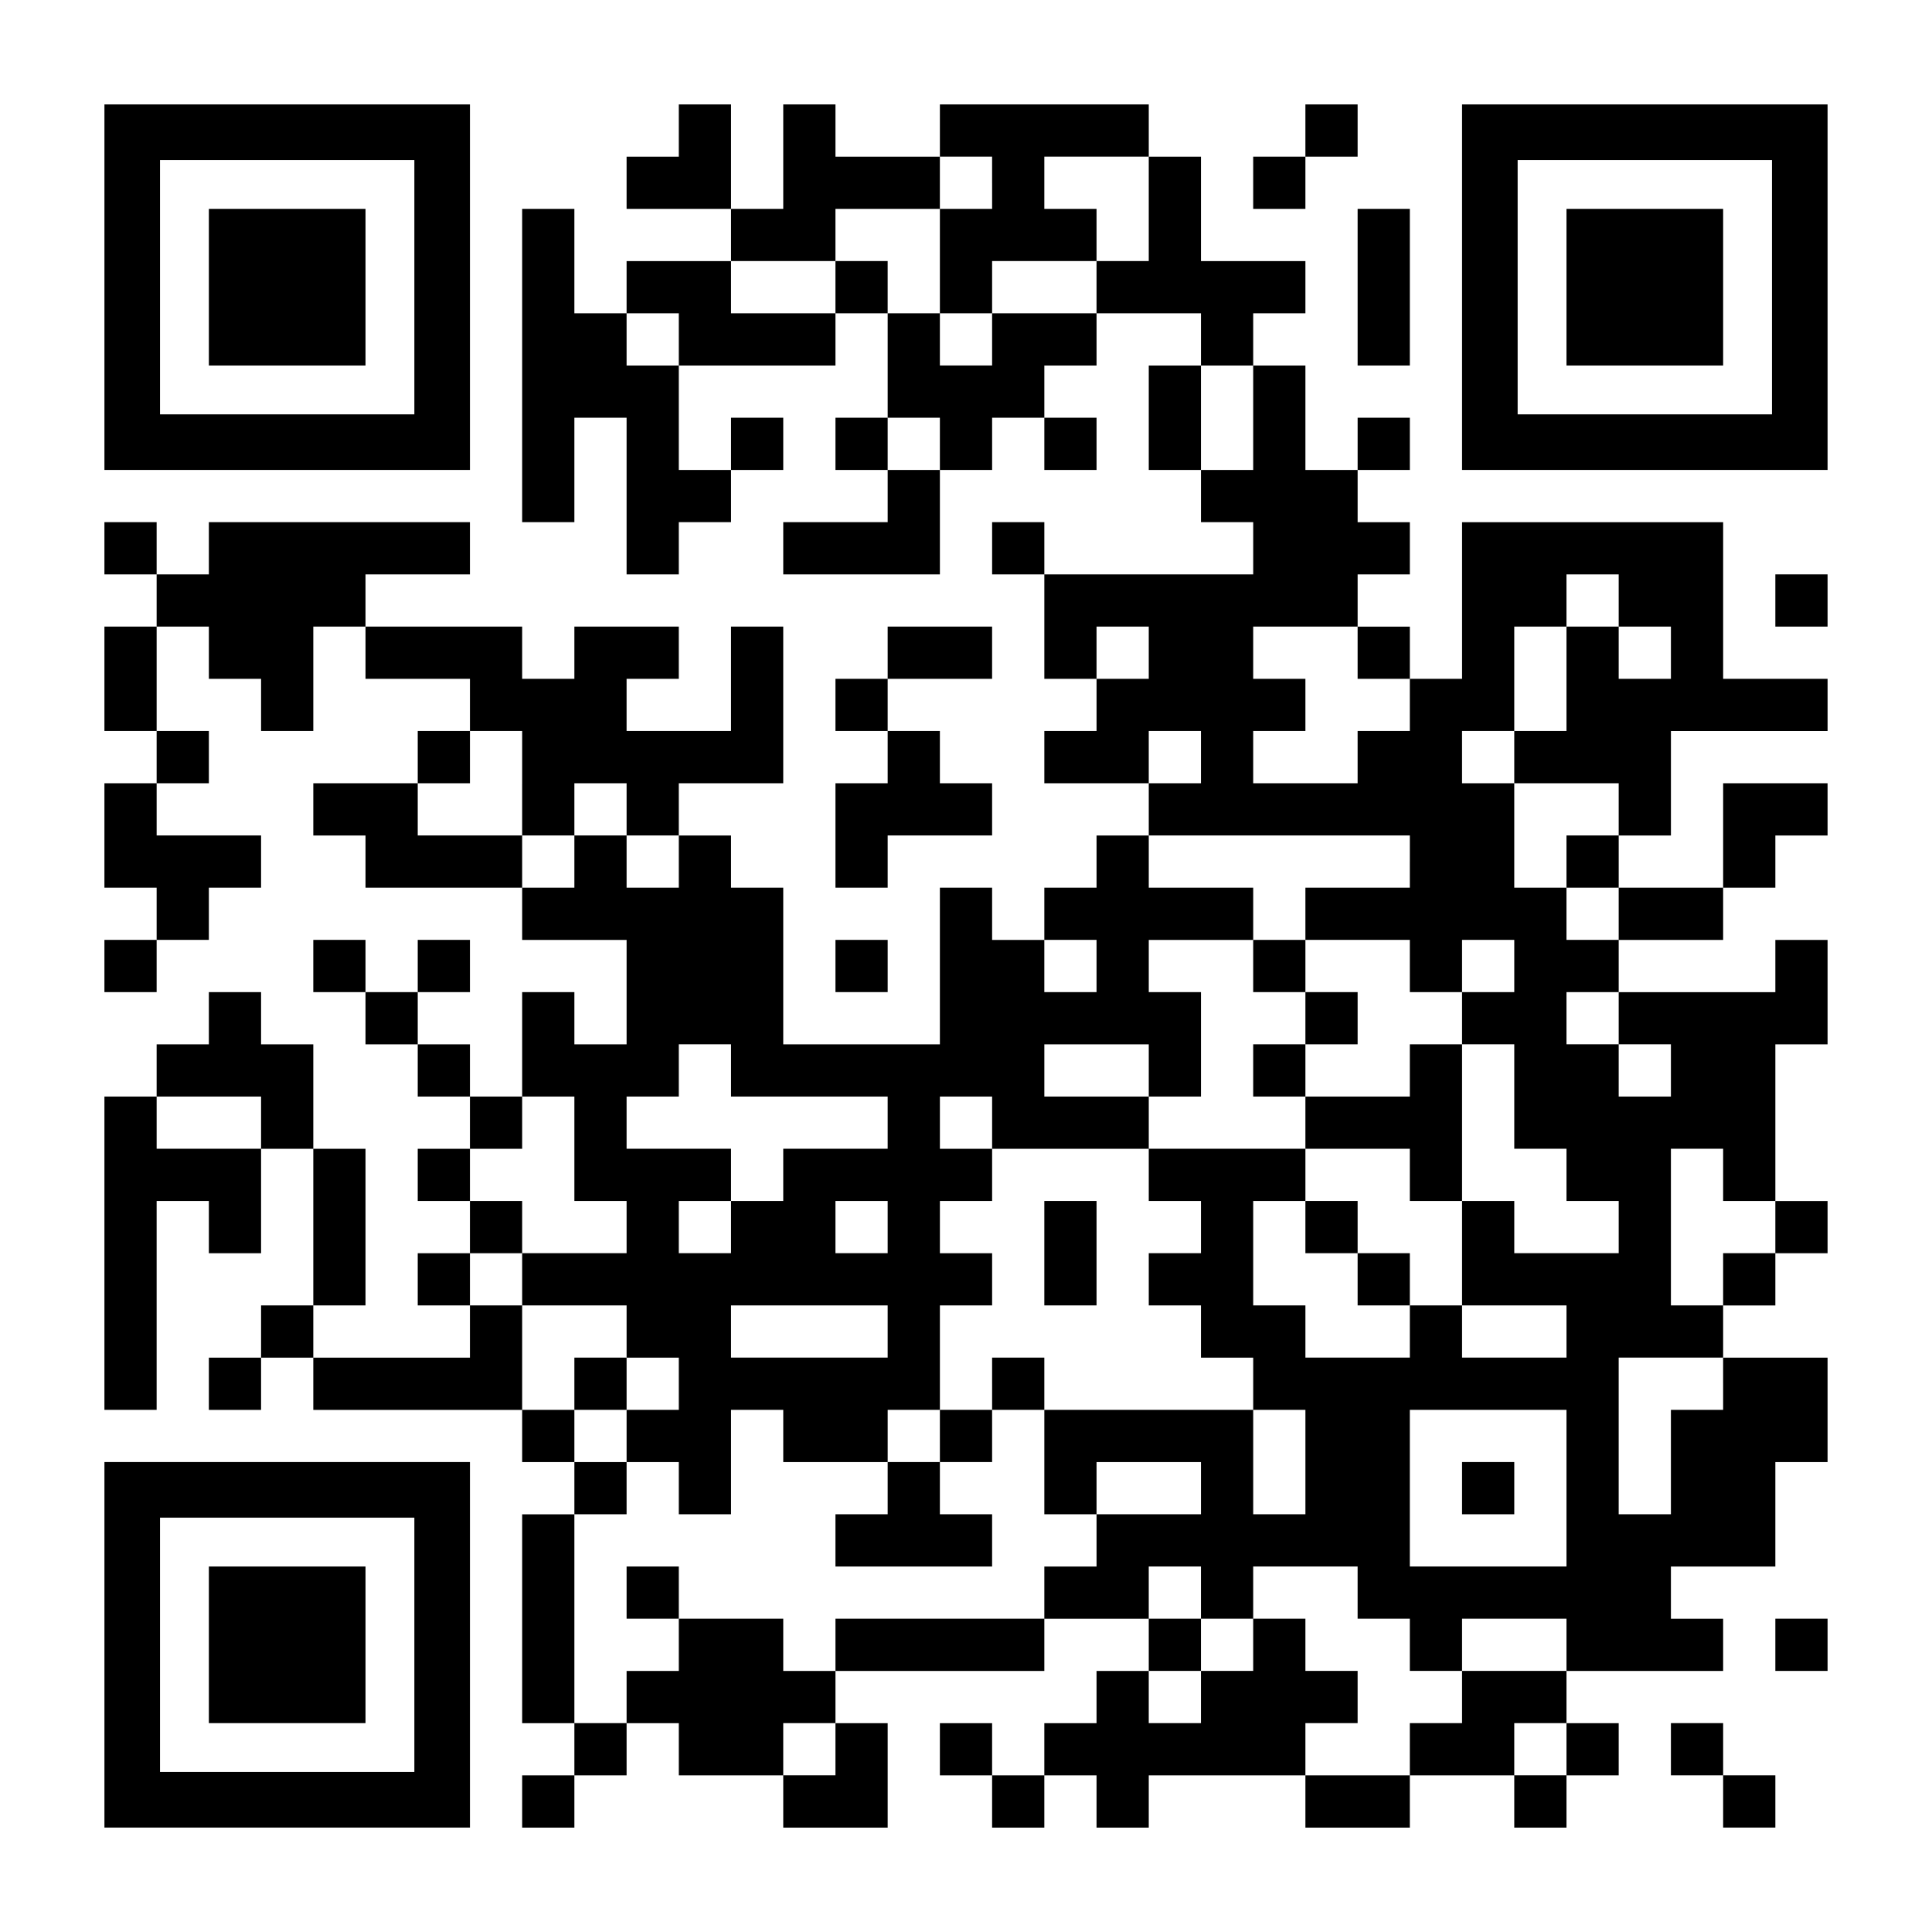 <?xml version="1.0" encoding="UTF-8" standalone="yes"?>
<svg version="1.0" xmlns="http://www.w3.org/2000/svg" width="1147px" height="1147px" viewBox="0 0 1147 1147" preserveAspectRatio="xMidYMid meet">
  <g transform="translate(0,1147) scale(0.1,-0.1)" fill="#000000" stroke="none">
    <path d="M620 9765 l0 -1085 1085 0 1085 0 0 1085 0 1085 -1085 0 -1085 0 0
-1085z m1840 0 l0 -755 -755 0 -755 0 0 755 0 755 755 0 755 0 0 -755z"/>
    <path d="M1240 9765 l0 -465 465 0 465 0 0 465 0 465 -465 0 -465 0 0 -465z"/>
    <path d="M4030 10695 l0 -155 -155 0 -155 0 0 -155 0 -155 310 0 310 0 0 -155
0 -155 -310 0 -310 0 0 -155 0 -155 -155 0 -155 0 0 310 0 310 -155 0 -155 0
0 -930 0 -930 155 0 155 0 0 310 0 310 155 0 155 0 0 -465 0 -465 155 0 155 0
0 155 0 155 155 0 155 0 0 155 0 155 155 0 155 0 0 155 0 155 -155 0 -155 0 0
-155 0 -155 -155 0 -155 0 0 310 0 310 465 0 465 0 0 155 0 155 155 0 155 0 0
-310 0 -310 -155 0 -155 0 0 -155 0 -155 155 0 155 0 0 -155 0 -155 -310 0
-310 0 0 -155 0 -155 465 0 465 0 0 310 0 310 155 0 155 0 0 155 0 155 155 0
155 0 0 -155 0 -155 155 0 155 0 0 155 0 155 -155 0 -155 0 0 155 0 155 155 0
155 0 0 155 0 155 310 0 310 0 0 -155 0 -155 -155 0 -155 0 0 -310 0 -310 155
0 155 0 0 -155 0 -155 155 0 155 0 0 -155 0 -155 -620 0 -620 0 0 155 0 155
-155 0 -155 0 0 -155 0 -155 155 0 155 0 0 -310 0 -310 155 0 155 0 0 -155 0
-155 -155 0 -155 0 0 -155 0 -155 310 0 310 0 0 -155 0 -155 -155 0 -155 0 0
-155 0 -155 -155 0 -155 0 0 -155 0 -155 -155 0 -155 0 0 155 0 155 -155 0
-155 0 0 -465 0 -465 -465 0 -465 0 0 465 0 465 -155 0 -155 0 0 155 0 155
-155 0 -155 0 0 155 0 155 310 0 310 0 0 465 0 465 -155 0 -155 0 0 -310 0
-310 -310 0 -310 0 0 155 0 155 155 0 155 0 0 155 0 155 -310 0 -310 0 0 -155
0 -155 -155 0 -155 0 0 155 0 155 -465 0 -465 0 0 155 0 155 310 0 310 0 0
155 0 155 -775 0 -775 0 0 -155 0 -155 -155 0 -155 0 0 155 0 155 -155 0 -155
0 0 -155 0 -155 155 0 155 0 0 -155 0 -155 -155 0 -155 0 0 -310 0 -310 155 0
155 0 0 -155 0 -155 -155 0 -155 0 0 -310 0 -310 155 0 155 0 0 -155 0 -155
-155 0 -155 0 0 -155 0 -155 155 0 155 0 0 155 0 155 155 0 155 0 0 155 0 155
155 0 155 0 0 155 0 155 -310 0 -310 0 0 155 0 155 155 0 155 0 0 155 0 155
-155 0 -155 0 0 310 0 310 155 0 155 0 0 -155 0 -155 155 0 155 0 0 -155 0
-155 155 0 155 0 0 310 0 310 155 0 155 0 0 -155 0 -155 310 0 310 0 0 -155 0
-155 -155 0 -155 0 0 -155 0 -155 -310 0 -310 0 0 -155 0 -155 155 0 155 0 0
-155 0 -155 465 0 465 0 0 -155 0 -155 310 0 310 0 0 -310 0 -310 -155 0 -155
0 0 155 0 155 -155 0 -155 0 0 -310 0 -310 -155 0 -155 0 0 155 0 155 -155 0
-155 0 0 155 0 155 155 0 155 0 0 155 0 155 -155 0 -155 0 0 -155 0 -155 -155
0 -155 0 0 155 0 155 -155 0 -155 0 0 -155 0 -155 155 0 155 0 0 -155 0 -155
155 0 155 0 0 -155 0 -155 155 0 155 0 0 -155 0 -155 -155 0 -155 0 0 -155 0
-155 155 0 155 0 0 -155 0 -155 -155 0 -155 0 0 -155 0 -155 155 0 155 0 0
-155 0 -155 -465 0 -465 0 0 155 0 155 155 0 155 0 0 465 0 465 -155 0 -155 0
0 310 0 310 -155 0 -155 0 0 155 0 155 -155 0 -155 0 0 -155 0 -155 -155 0
-155 0 0 -155 0 -155 -155 0 -155 0 0 -930 0 -930 155 0 155 0 0 620 0 620
155 0 155 0 0 -155 0 -155 155 0 155 0 0 310 0 310 155 0 155 0 0 -465 0 -465
-155 0 -155 0 0 -155 0 -155 -155 0 -155 0 0 -155 0 -155 155 0 155 0 0 155 0
155 155 0 155 0 0 -155 0 -155 620 0 620 0 0 -155 0 -155 155 0 155 0 0 -155
0 -155 -155 0 -155 0 0 -620 0 -620 155 0 155 0 0 -155 0 -155 -155 0 -155 0
0 -155 0 -155 155 0 155 0 0 155 0 155 155 0 155 0 0 155 0 155 155 0 155 0 0
-155 0 -155 310 0 310 0 0 -155 0 -155 310 0 310 0 0 310 0 310 -155 0 -155 0
0 155 0 155 620 0 620 0 0 155 0 155 310 0 310 0 0 -155 0 -155 -155 0 -155 0
0 -155 0 -155 -155 0 -155 0 0 -155 0 -155 -155 0 -155 0 0 155 0 155 -155 0
-155 0 0 -155 0 -155 155 0 155 0 0 -155 0 -155 155 0 155 0 0 155 0 155 155
0 155 0 0 -155 0 -155 155 0 155 0 0 155 0 155 465 0 465 0 0 -155 0 -155 310
0 310 0 0 155 0 155 310 0 310 0 0 -155 0 -155 155 0 155 0 0 155 0 155 155 0
155 0 0 155 0 155 -155 0 -155 0 0 155 0 155 465 0 465 0 0 155 0 155 -155 0
-155 0 0 155 0 155 310 0 310 0 0 310 0 310 155 0 155 0 0 310 0 310 -310 0
-310 0 0 155 0 155 155 0 155 0 0 155 0 155 155 0 155 0 0 155 0 155 -155 0
-155 0 0 465 0 465 155 0 155 0 0 310 0 310 -155 0 -155 0 0 -155 0 -155 -465
0 -465 0 0 155 0 155 310 0 310 0 0 155 0 155 155 0 155 0 0 155 0 155 155 0
155 0 0 155 0 155 -310 0 -310 0 0 -310 0 -310 -310 0 -310 0 0 155 0 155 155
0 155 0 0 310 0 310 465 0 465 0 0 155 0 155 -310 0 -310 0 0 465 0 465 -775
0 -775 0 0 -465 0 -465 -155 0 -155 0 0 155 0 155 -155 0 -155 0 0 155 0 155
155 0 155 0 0 155 0 155 -155 0 -155 0 0 155 0 155 155 0 155 0 0 155 0 155
-155 0 -155 0 0 -155 0 -155 -155 0 -155 0 0 310 0 310 -155 0 -155 0 0 155 0
155 155 0 155 0 0 155 0 155 -310 0 -310 0 0 310 0 310 -155 0 -155 0 0 155 0
155 -620 0 -620 0 0 -155 0 -155 -310 0 -310 0 0 155 0 155 -155 0 -155 0 0
-310 0 -310 -155 0 -155 0 0 310 0 310 -155 0 -155 0 0 -155z m1860 -310 l0
-155 -155 0 -155 0 0 -310 0 -310 155 0 155 0 0 155 0 155 310 0 310 0 0 155
0 155 -155 0 -155 0 0 155 0 155 310 0 310 0 0 -310 0 -310 -155 0 -155 0 0
-155 0 -155 -310 0 -310 0 0 -155 0 -155 -155 0 -155 0 0 155 0 155 -155 0
-155 0 0 155 0 155 -155 0 -155 0 0 -155 0 -155 -310 0 -310 0 0 155 0 155
310 0 310 0 0 155 0 155 310 0 310 0 0 155 0 155 155 0 155 0 0 -155z m-1860
-930 l0 -155 -155 0 -155 0 0 155 0 155 155 0 155 0 0 -155z m3410 -465 l0
-310 -155 0 -155 0 0 310 0 310 155 0 155 0 0 -310z m-1860 -155 l0 -155 -155
0 -155 0 0 155 0 155 155 0 155 0 0 -155z m4030 -930 l0 -155 155 0 155 0 0
-155 0 -155 -155 0 -155 0 0 155 0 155 -155 0 -155 0 0 -310 0 -310 -155 0
-155 0 0 -155 0 -155 310 0 310 0 0 -155 0 -155 -155 0 -155 0 0 -155 0 -155
155 0 155 0 0 -155 0 -155 -155 0 -155 0 0 155 0 155 -155 0 -155 0 0 310 0
310 -155 0 -155 0 0 155 0 155 155 0 155 0 0 310 0 310 155 0 155 0 0 155 0
155 155 0 155 0 0 -155z m-2790 -310 l0 -155 -155 0 -155 0 0 155 0 155 155 0
155 0 0 -155z m1240 0 l0 -155 155 0 155 0 0 -155 0 -155 -155 0 -155 0 0
-155 0 -155 -310 0 -310 0 0 155 0 155 155 0 155 0 0 155 0 155 -155 0 -155 0
0 155 0 155 310 0 310 0 0 -155z m-4960 -775 l0 -310 155 0 155 0 0 155 0 155
155 0 155 0 0 -155 0 -155 155 0 155 0 0 -155 0 -155 -155 0 -155 0 0 155 0
155 -155 0 -155 0 0 -155 0 -155 -155 0 -155 0 0 155 0 155 -310 0 -310 0 0
155 0 155 155 0 155 0 0 155 0 155 155 0 155 0 0 -310z m4030 155 l0 -155
-155 0 -155 0 0 155 0 155 155 0 155 0 0 -155z m1240 -620 l0 -155 -310 0
-310 0 0 -155 0 -155 310 0 310 0 0 -155 0 -155 155 0 155 0 0 155 0 155 155
0 155 0 0 -155 0 -155 -155 0 -155 0 0 -155 0 -155 155 0 155 0 0 -310 0 -310
155 0 155 0 0 -155 0 -155 155 0 155 0 0 -155 0 -155 -310 0 -310 0 0 155 0
155 -155 0 -155 0 0 -310 0 -310 310 0 310 0 0 -155 0 -155 -310 0 -310 0 0
155 0 155 -155 0 -155 0 0 -155 0 -155 -310 0 -310 0 0 155 0 155 -155 0 -155
0 0 310 0 310 155 0 155 0 0 155 0 155 -465 0 -465 0 0 -155 0 -155 155 0 155
0 0 -155 0 -155 -155 0 -155 0 0 -155 0 -155 155 0 155 0 0 -155 0 -155 155 0
155 0 0 -155 0 -155 155 0 155 0 0 -310 0 -310 -155 0 -155 0 0 310 0 310
-620 0 -620 0 0 -310 0 -310 155 0 155 0 0 155 0 155 310 0 310 0 0 -155 0
-155 -310 0 -310 0 0 -155 0 -155 -155 0 -155 0 0 -155 0 -155 -620 0 -620 0
0 -155 0 -155 -155 0 -155 0 0 155 0 155 -310 0 -310 0 0 -155 0 -155 -155 0
-155 0 0 -155 0 -155 -155 0 -155 0 0 620 0 620 155 0 155 0 0 155 0 155 -155
0 -155 0 0 155 0 155 -155 0 -155 0 0 310 0 310 -155 0 -155 0 0 155 0 155
155 0 155 0 0 155 0 155 -155 0 -155 0 0 155 0 155 155 0 155 0 0 155 0 155
155 0 155 0 0 -310 0 -310 155 0 155 0 0 -155 0 -155 -310 0 -310 0 0 -155 0
-155 310 0 310 0 0 -155 0 -155 155 0 155 0 0 -155 0 -155 -155 0 -155 0 0
-155 0 -155 155 0 155 0 0 -155 0 -155 155 0 155 0 0 310 0 310 155 0 155 0 0
-155 0 -155 310 0 310 0 0 155 0 155 155 0 155 0 0 310 0 310 155 0 155 0 0
155 0 155 -155 0 -155 0 0 155 0 155 155 0 155 0 0 155 0 155 -155 0 -155 0 0
155 0 155 155 0 155 0 0 -155 0 -155 465 0 465 0 0 155 0 155 -310 0 -310 0 0
155 0 155 310 0 310 0 0 -155 0 -155 155 0 155 0 0 310 0 310 -155 0 -155 0 0
155 0 155 310 0 310 0 0 155 0 155 -310 0 -310 0 0 155 0 155 775 0 775 0 0
-155z m-1860 -620 l0 -155 -155 0 -155 0 0 155 0 155 155 0 155 0 0 -155z
m3100 -310 l0 -155 155 0 155 0 0 -155 0 -155 -155 0 -155 0 0 155 0 155 -155
0 -155 0 0 155 0 155 155 0 155 0 0 -155z m-5270 -310 l0 -155 465 0 465 0 0
-155 0 -155 -310 0 -310 0 0 -155 0 -155 -155 0 -155 0 0 -155 0 -155 -155 0
-155 0 0 155 0 155 155 0 155 0 0 155 0 155 -310 0 -310 0 0 155 0 155 155 0
155 0 0 155 0 155 155 0 155 0 0 -155z m-2790 -310 l0 -155 -310 0 -310 0 0
155 0 155 310 0 310 0 0 -155z m8680 -310 l0 -155 155 0 155 0 0 -155 0 -155
-155 0 -155 0 0 -155 0 -155 -155 0 -155 0 0 465 0 465 155 0 155 0 0 -155z
m-4960 -310 l0 -155 -155 0 -155 0 0 155 0 155 155 0 155 0 0 -155z m0 -620
l0 -155 -465 0 -465 0 0 155 0 155 465 0 465 0 0 -155z m4960 -310 l0 -155
-155 0 -155 0 0 -310 0 -310 -155 0 -155 0 0 465 0 465 310 0 310 0 0 -155z
m-930 -620 l0 -465 -465 0 -465 0 0 465 0 465 465 0 465 0 0 -465z m-2170
-620 l0 -155 155 0 155 0 0 155 0 155 310 0 310 0 0 -155 0 -155 155 0 155 0
0 -155 0 -155 155 0 155 0 0 155 0 155 310 0 310 0 0 -155 0 -155 -310 0 -310
0 0 -155 0 -155 -155 0 -155 0 0 -155 0 -155 -310 0 -310 0 0 155 0 155 155 0
155 0 0 155 0 155 -155 0 -155 0 0 155 0 155 -155 0 -155 0 0 -155 0 -155
-155 0 -155 0 0 -155 0 -155 -155 0 -155 0 0 155 0 155 155 0 155 0 0 155 0
155 -155 0 -155 0 0 155 0 155 155 0 155 0 0 -155z m-2170 -930 l0 -155 -155
0 -155 0 0 155 0 155 155 0 155 0 0 -155z m4340 0 l0 -155 -155 0 -155 0 0
155 0 155 155 0 155 0 0 -155z"/>
    <path d="M7440 5735 l0 -155 155 0 155 0 0 -155 0 -155 -155 0 -155 0 0 -155
0 -155 155 0 155 0 0 -155 0 -155 310 0 310 0 0 -155 0 -155 155 0 155 0 0
465 0 465 -155 0 -155 0 0 -155 0 -155 -310 0 -310 0 0 155 0 155 155 0 155 0
0 155 0 155 -155 0 -155 0 0 155 0 155 -155 0 -155 0 0 -155z"/>
    <path d="M6200 4030 l0 -310 155 0 155 0 0 310 0 310 -155 0 -155 0 0 -310z"/>
    <path d="M7750 4185 l0 -155 155 0 155 0 0 -155 0 -155 155 0 155 0 0 155 0
155 -155 0 -155 0 0 155 0 155 -155 0 -155 0 0 -155z"/>
    <path d="M3410 3255 l0 -155 155 0 155 0 0 155 0 155 -155 0 -155 0 0 -155z"/>
    <path d="M5890 3255 l0 -155 -155 0 -155 0 0 -155 0 -155 -155 0 -155 0 0
-155 0 -155 -155 0 -155 0 0 -155 0 -155 465 0 465 0 0 155 0 155 -155 0 -155
0 0 155 0 155 155 0 155 0 0 155 0 155 155 0 155 0 0 155 0 155 -155 0 -155 0
0 -155z"/>
    <path d="M3720 2015 l0 -155 155 0 155 0 0 155 0 155 -155 0 -155 0 0 -155z"/>
    <path d="M8680 2635 l0 -155 155 0 155 0 0 155 0 155 -155 0 -155 0 0 -155z"/>
    <path d="M7750 10695 l0 -155 -155 0 -155 0 0 -155 0 -155 155 0 155 0 0 155
0 155 155 0 155 0 0 155 0 155 -155 0 -155 0 0 -155z"/>
    <path d="M8680 9765 l0 -1085 1085 0 1085 0 0 1085 0 1085 -1085 0 -1085 0 0
-1085z m1840 0 l0 -755 -755 0 -755 0 0 755 0 755 755 0 755 0 0 -755z"/>
    <path d="M9300 9765 l0 -465 465 0 465 0 0 465 0 465 -465 0 -465 0 0 -465z"/>
    <path d="M8060 9765 l0 -465 155 0 155 0 0 465 0 465 -155 0 -155 0 0 -465z"/>
    <path d="M10540 7905 l0 -155 155 0 155 0 0 155 0 155 -155 0 -155 0 0 -155z"/>
    <path d="M5270 7595 l0 -155 -155 0 -155 0 0 -155 0 -155 155 0 155 0 0 -155
0 -155 -155 0 -155 0 0 -310 0 -310 155 0 155 0 0 155 0 155 310 0 310 0 0
155 0 155 -155 0 -155 0 0 155 0 155 -155 0 -155 0 0 155 0 155 310 0 310 0 0
155 0 155 -310 0 -310 0 0 -155z"/>
    <path d="M4960 5735 l0 -155 155 0 155 0 0 155 0 155 -155 0 -155 0 0 -155z"/>
    <path d="M620 1705 l0 -1085 1085 0 1085 0 0 1085 0 1085 -1085 0 -1085 0 0
-1085z m1840 0 l0 -755 -755 0 -755 0 0 755 0 755 755 0 755 0 0 -755z"/>
    <path d="M1240 1705 l0 -465 465 0 465 0 0 465 0 465 -465 0 -465 0 0 -465z"/>
    <path d="M10540 1705 l0 -155 155 0 155 0 0 155 0 155 -155 0 -155 0 0 -155z"/>
    <path d="M9920 1085 l0 -155 155 0 155 0 0 -155 0 -155 155 0 155 0 0 155 0
155 -155 0 -155 0 0 155 0 155 -155 0 -155 0 0 -155z"/>
  </g>
</svg>